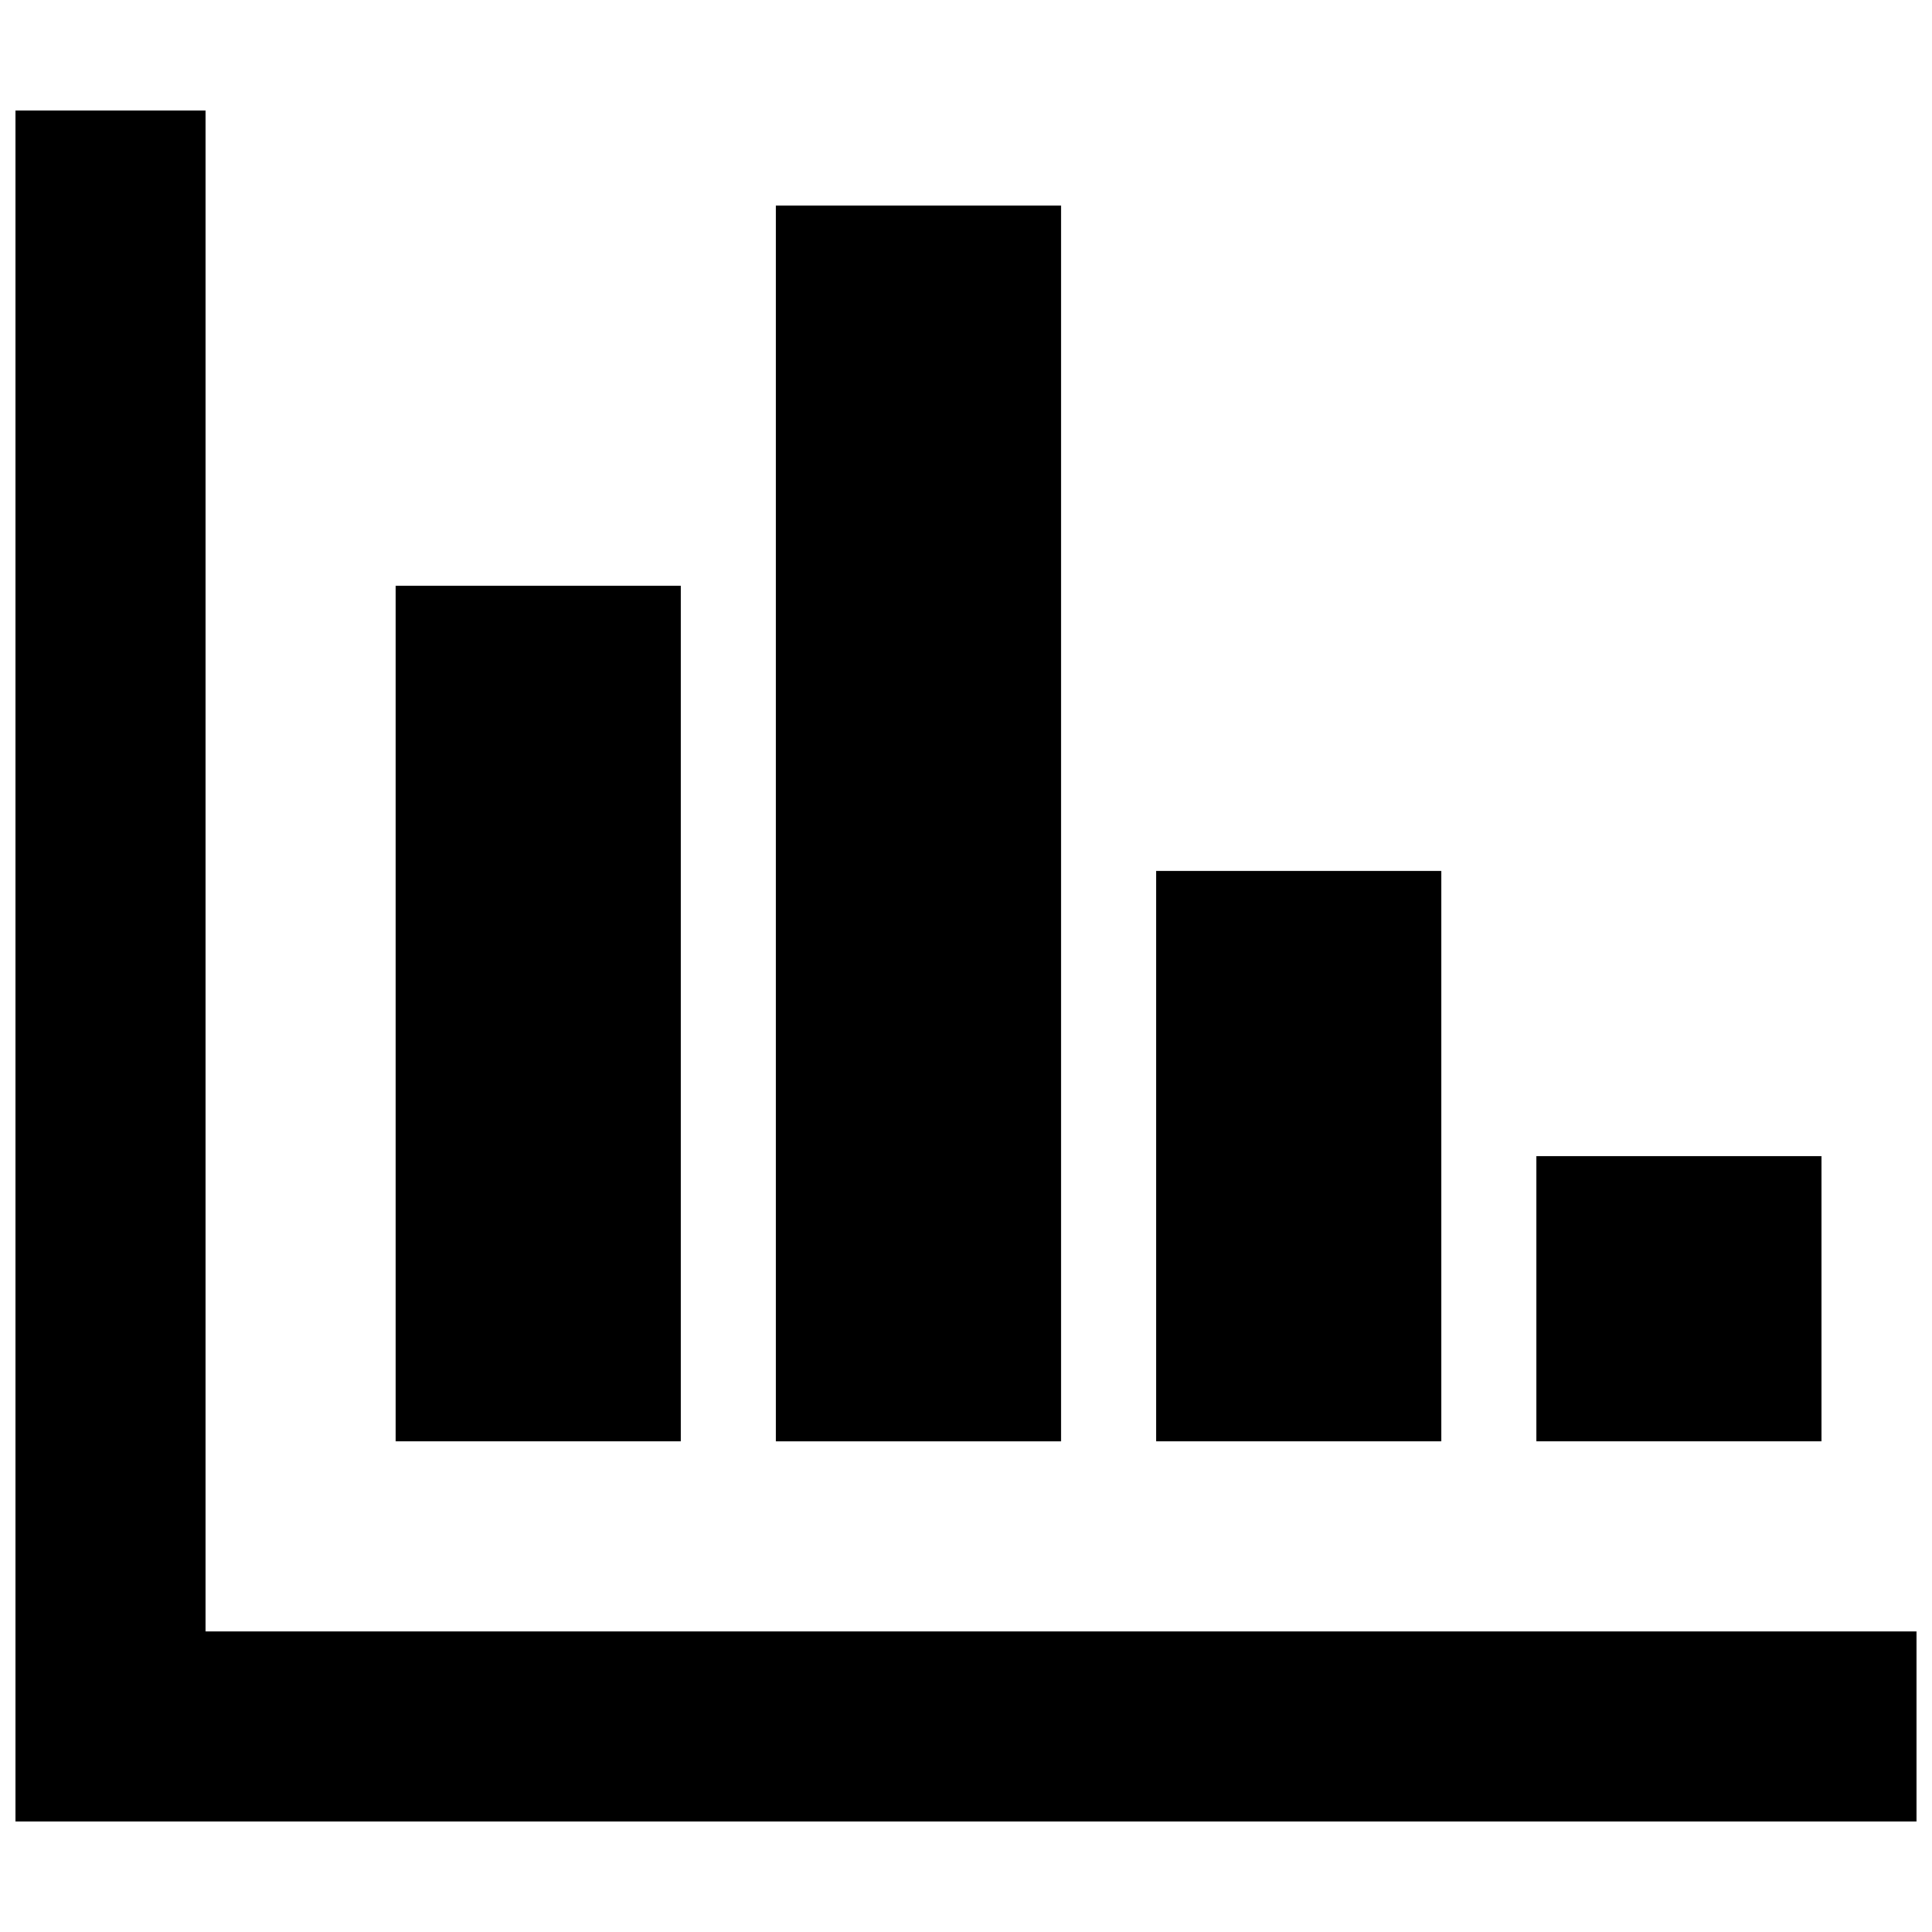 <?xml version="1.0" encoding="UTF-8"?>
<!-- The Best Svg Icon site in the world: iconSvg.co, Visit us! https://iconsvg.co -->
<svg width="800px" height="800px" version="1.1" viewBox="144 144 512 512" xmlns="http://www.w3.org/2000/svg">
 <defs>
  <clipPath id="a">
   <path d="m148.09 173h503.81v454h-503.81z"/>
  </clipPath>
 </defs>
 <g clip-path="url(#a)">
  <path d="m198.48 173.29h-50.383v453.43h503.81v-50.383h-453.43z"/>
 </g>
 <path d="m626.71 450.38h-75.57v75.57h75.57zm-201.52-251.9h-75.57v327.48h75.57zm100.76 176.33h-75.57v151.14h75.57zm-201.52-75.57h-75.57v226.71h75.57z"/>
</svg>